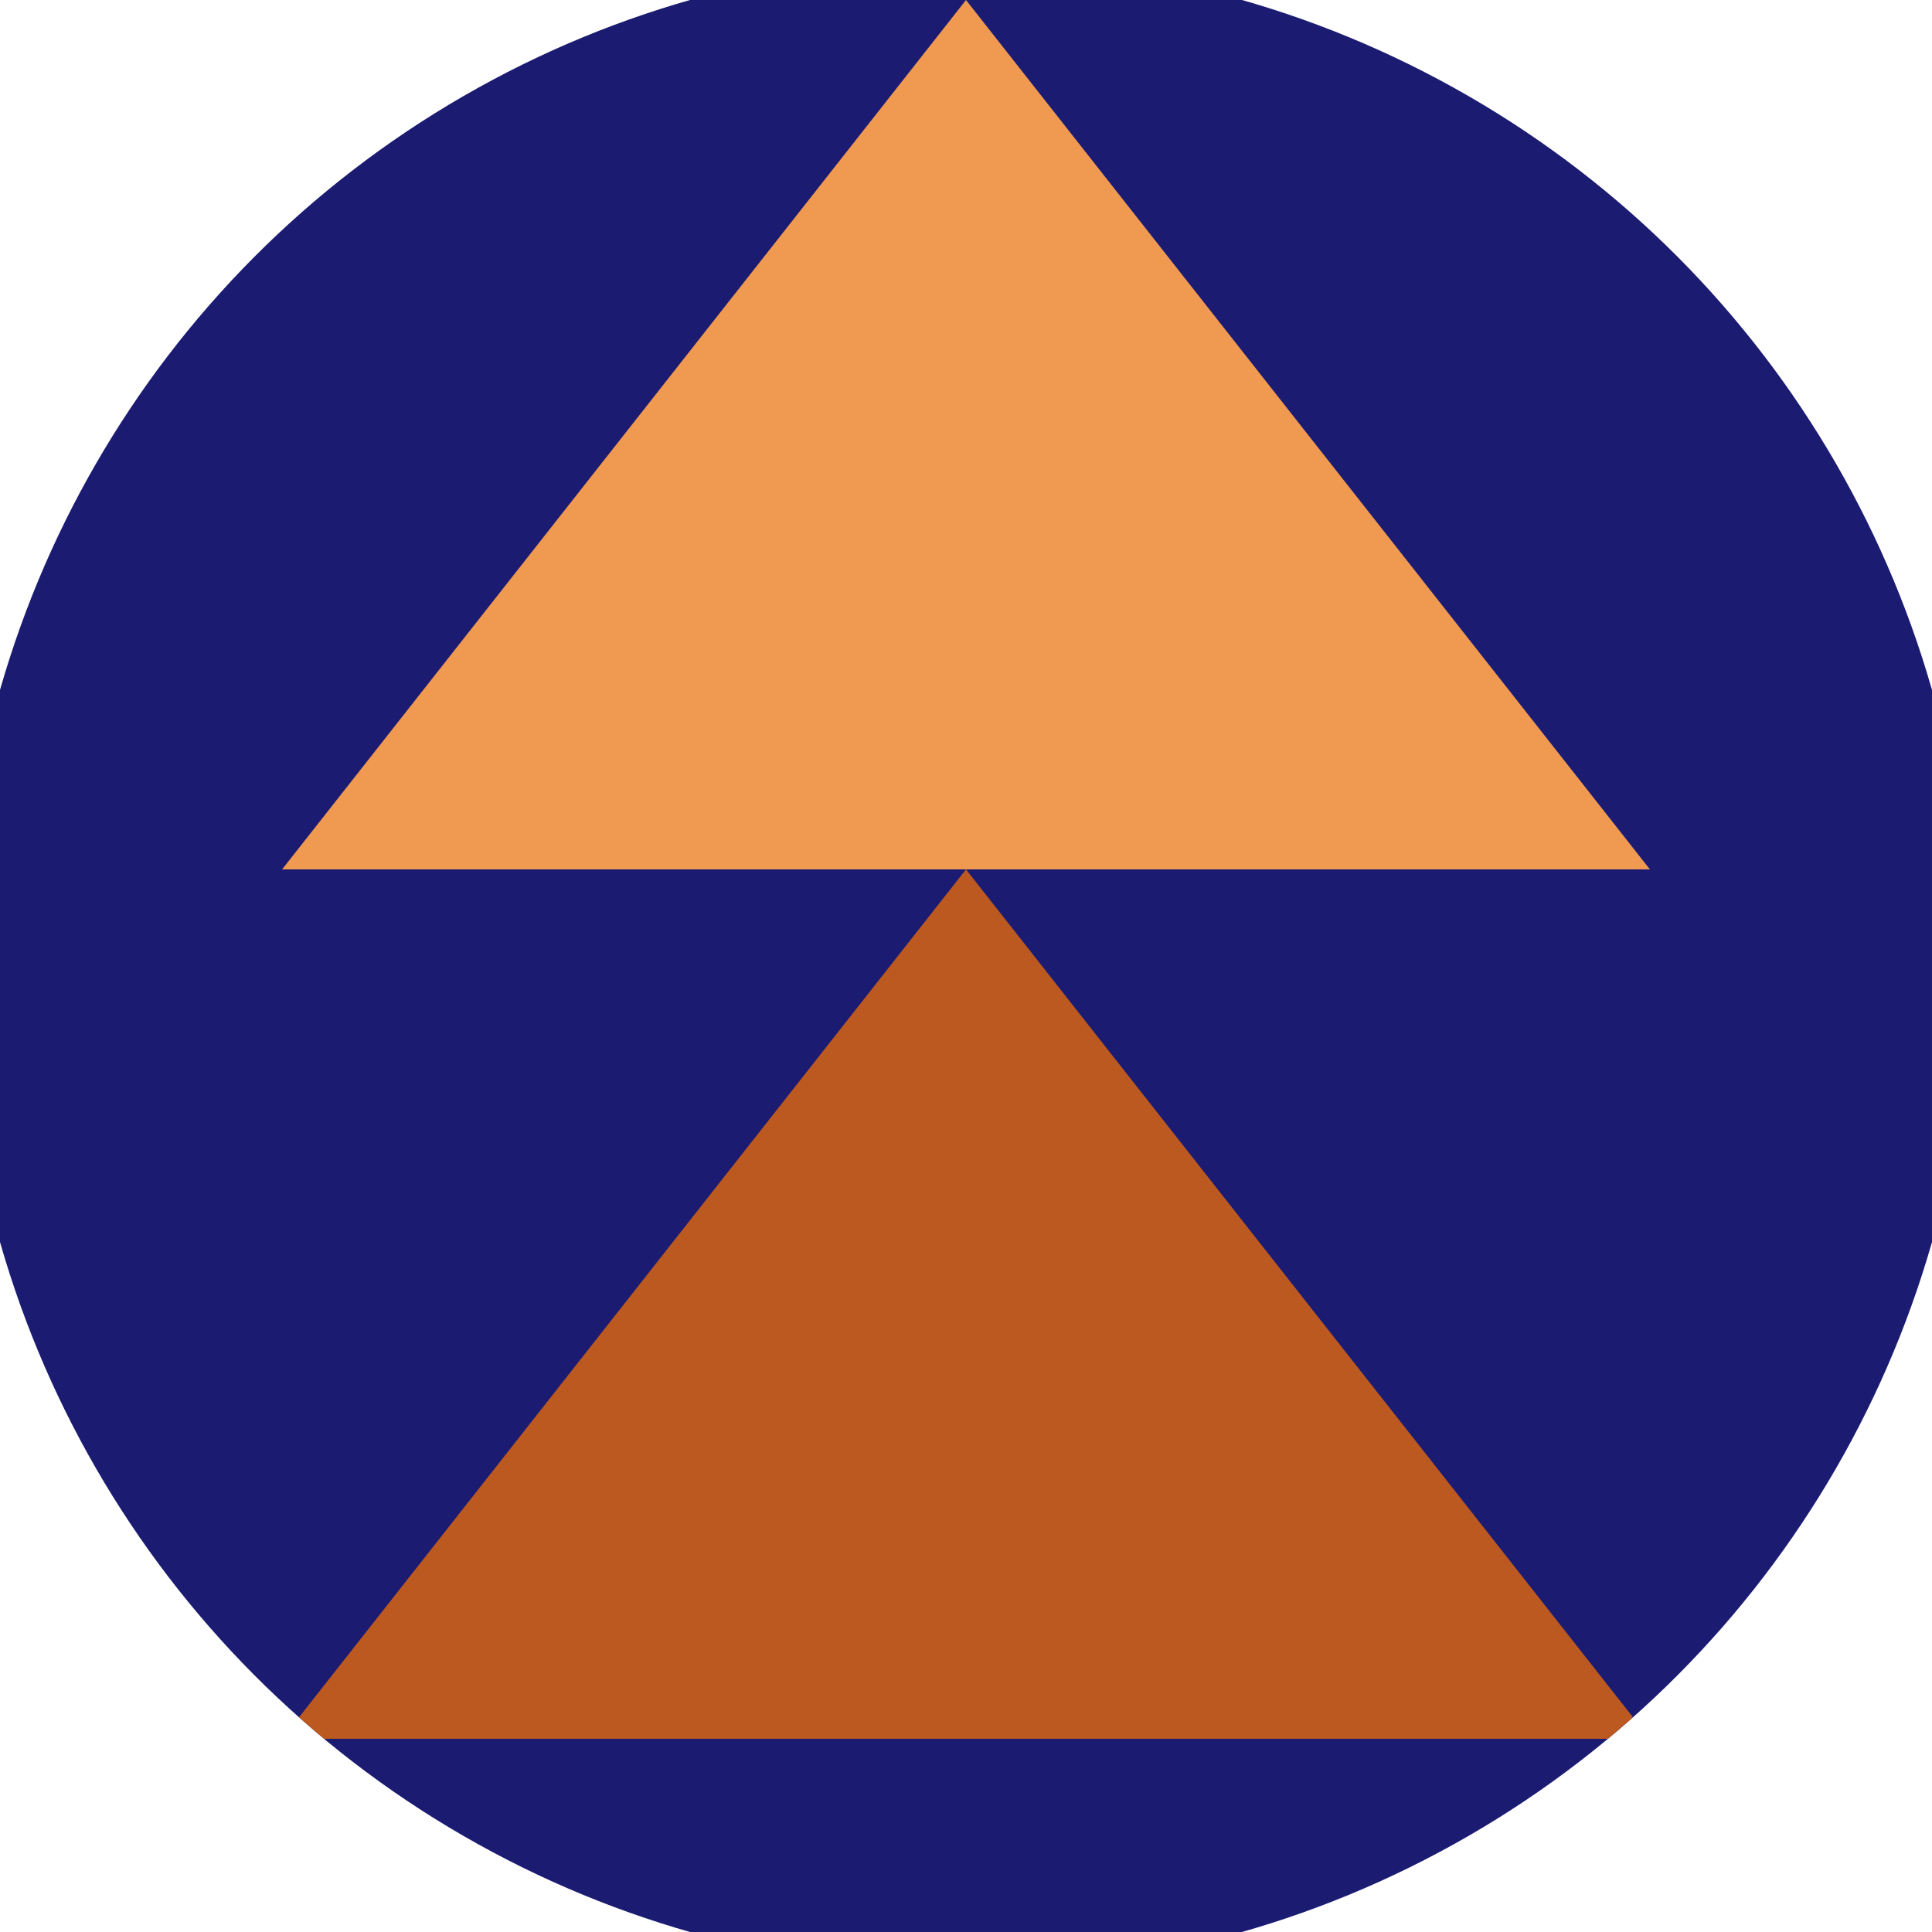 <svg xmlns="http://www.w3.org/2000/svg" width="128" height="128" viewBox="0 0 100 100" shape-rendering="geometricPrecision">
                            <defs>
                                <clipPath id="clip">
                                    <circle cx="50" cy="50" r="52" />
                                    <!--<rect x="0" y="0" width="100" height="100"/>-->
                                </clipPath>
                            </defs>
                            <g transform="rotate(0 50 50)">
                            <rect x="0" y="0" width="100" height="100" fill="#1b1b72" clip-path="url(#clip)"/><path d="M 50 45 L 14.6 90 H 85.4 Z" fill="#bb5921" clip-path="url(#clip)"/><path d="M 50 0 L 14.6 45 H 85.4 Z" fill="#f09951" clip-path="url(#clip)"/></g></svg>